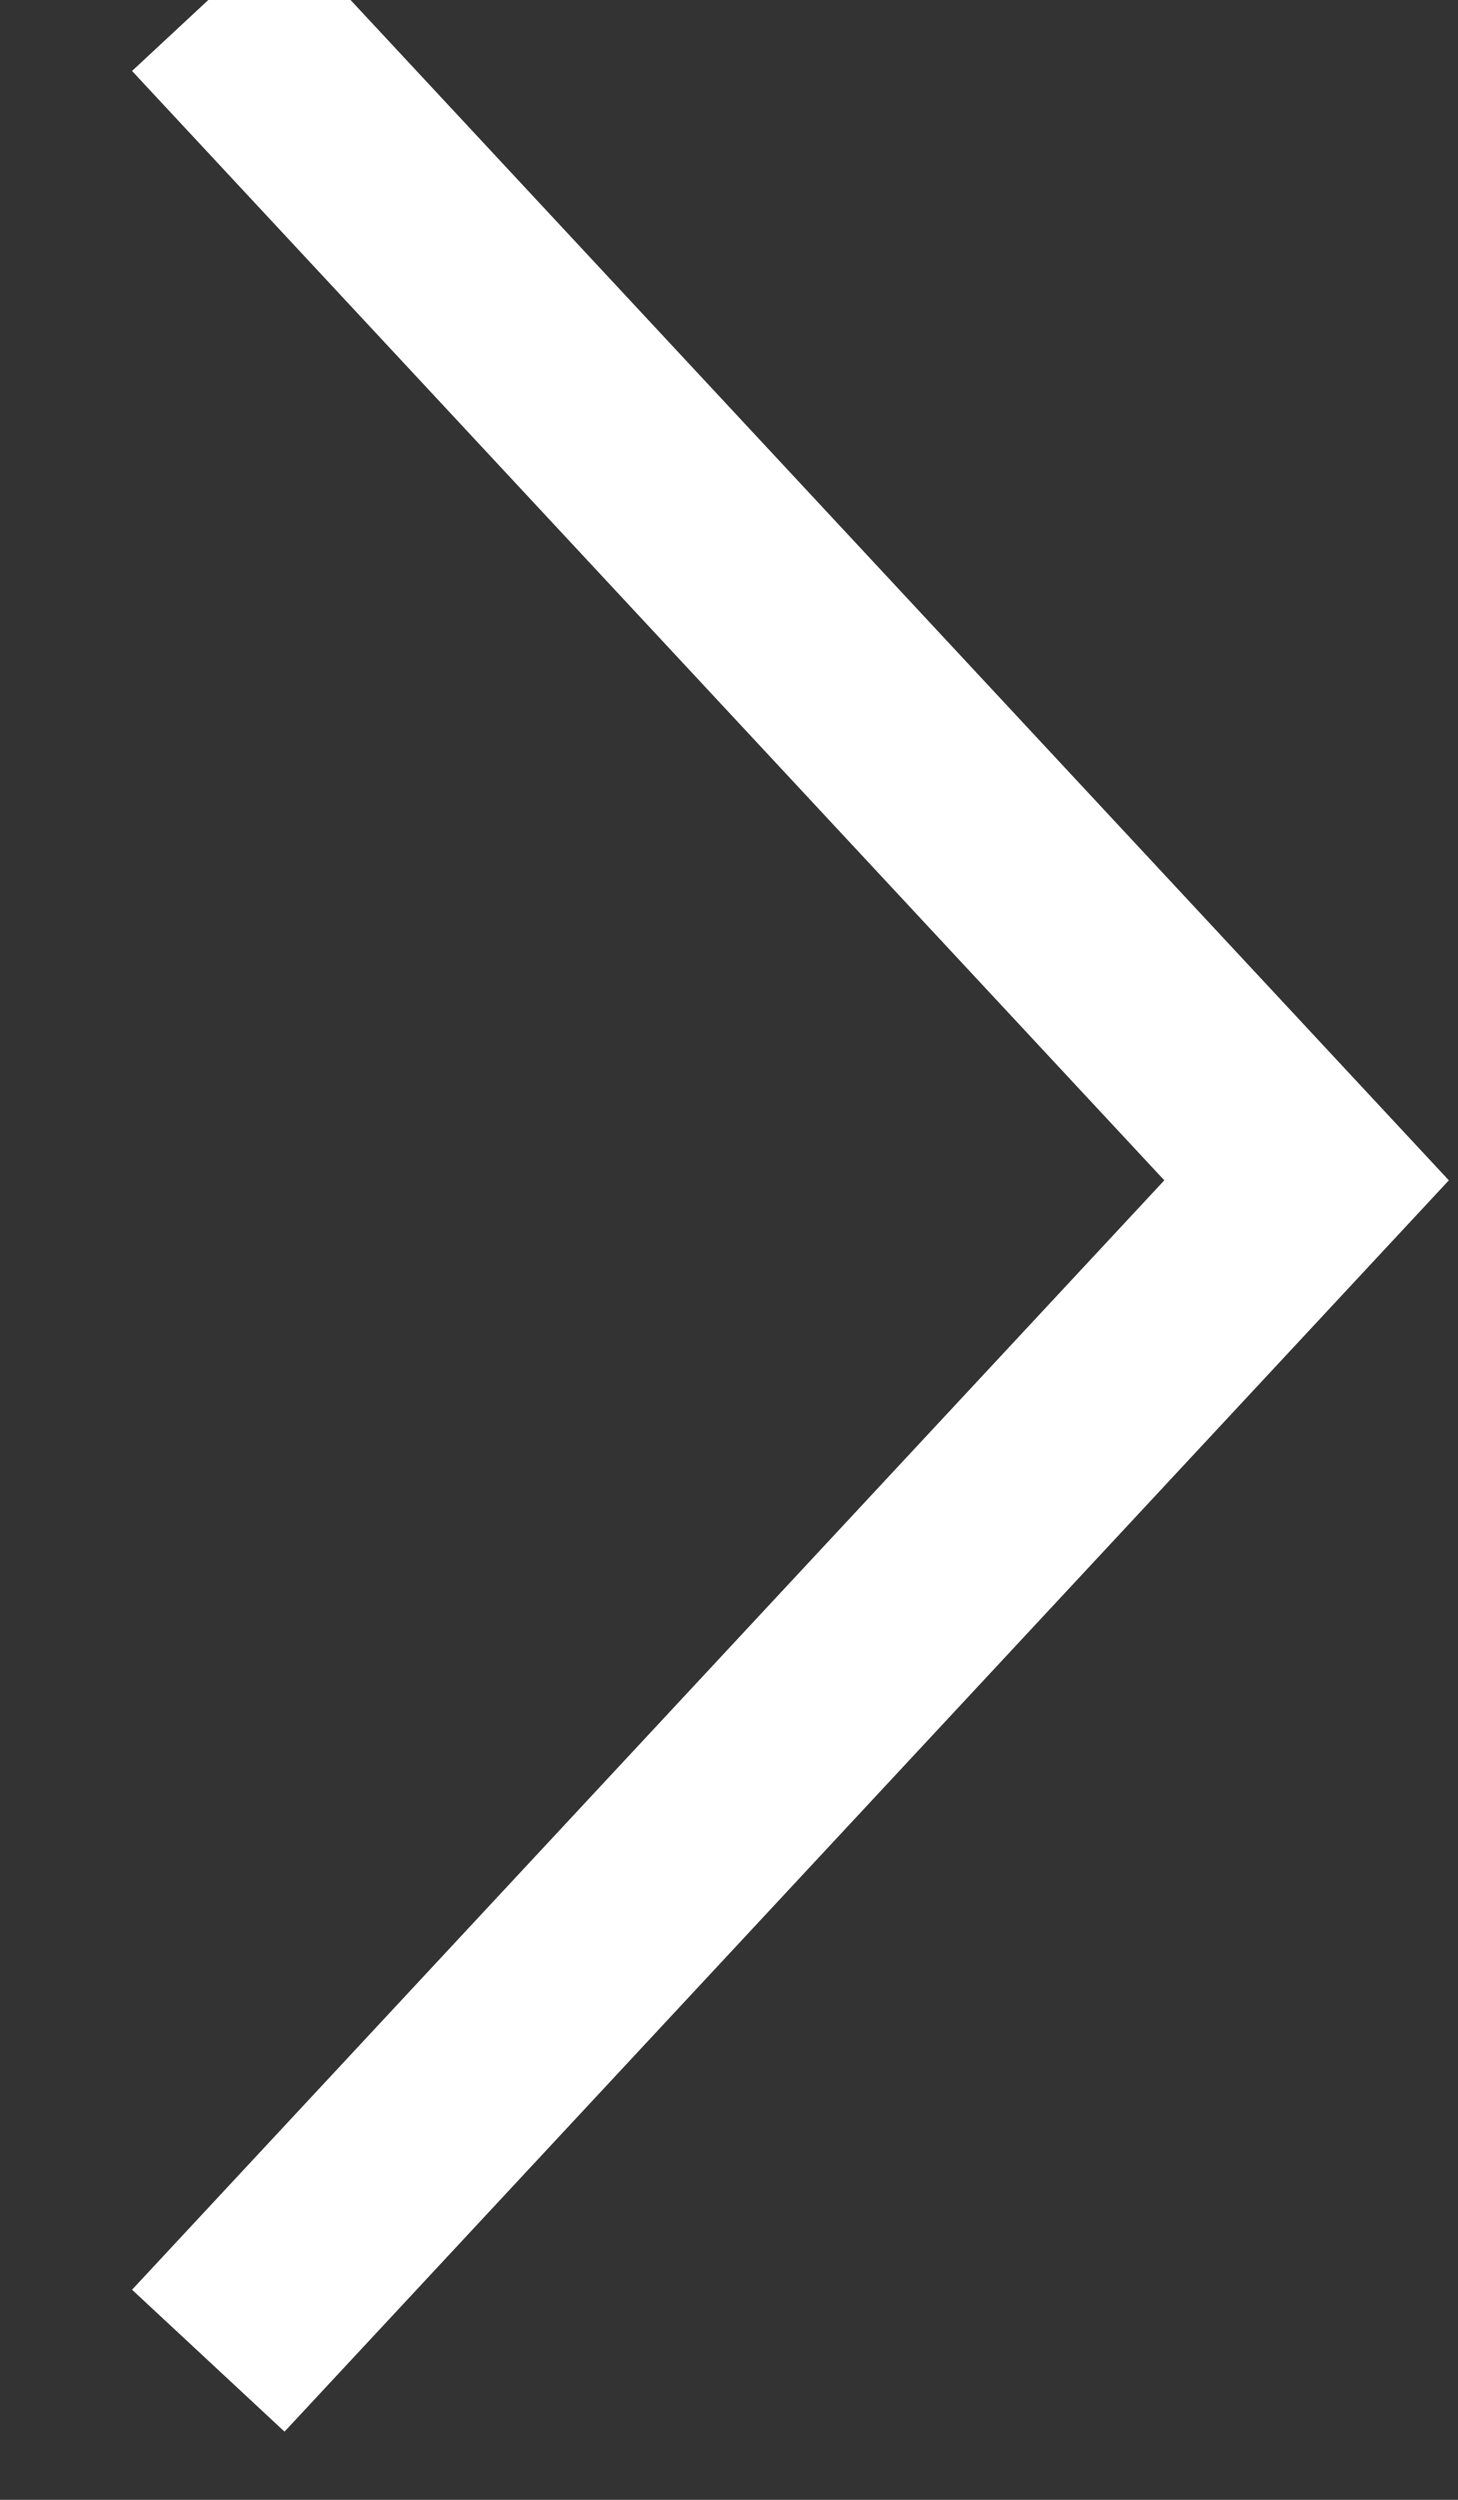 <svg xmlns="http://www.w3.org/2000/svg" width="7" height="12" viewBox="0 0 7 12">
    <rect x="0" y="0" width="7" height="12" fill="#333333" stroke="none"/>
    <path fill="none" fill-rule="nonzero" stroke="#FFFFFF" d="M1 0l5.273 5.666L1 11.332"/>
</svg>
